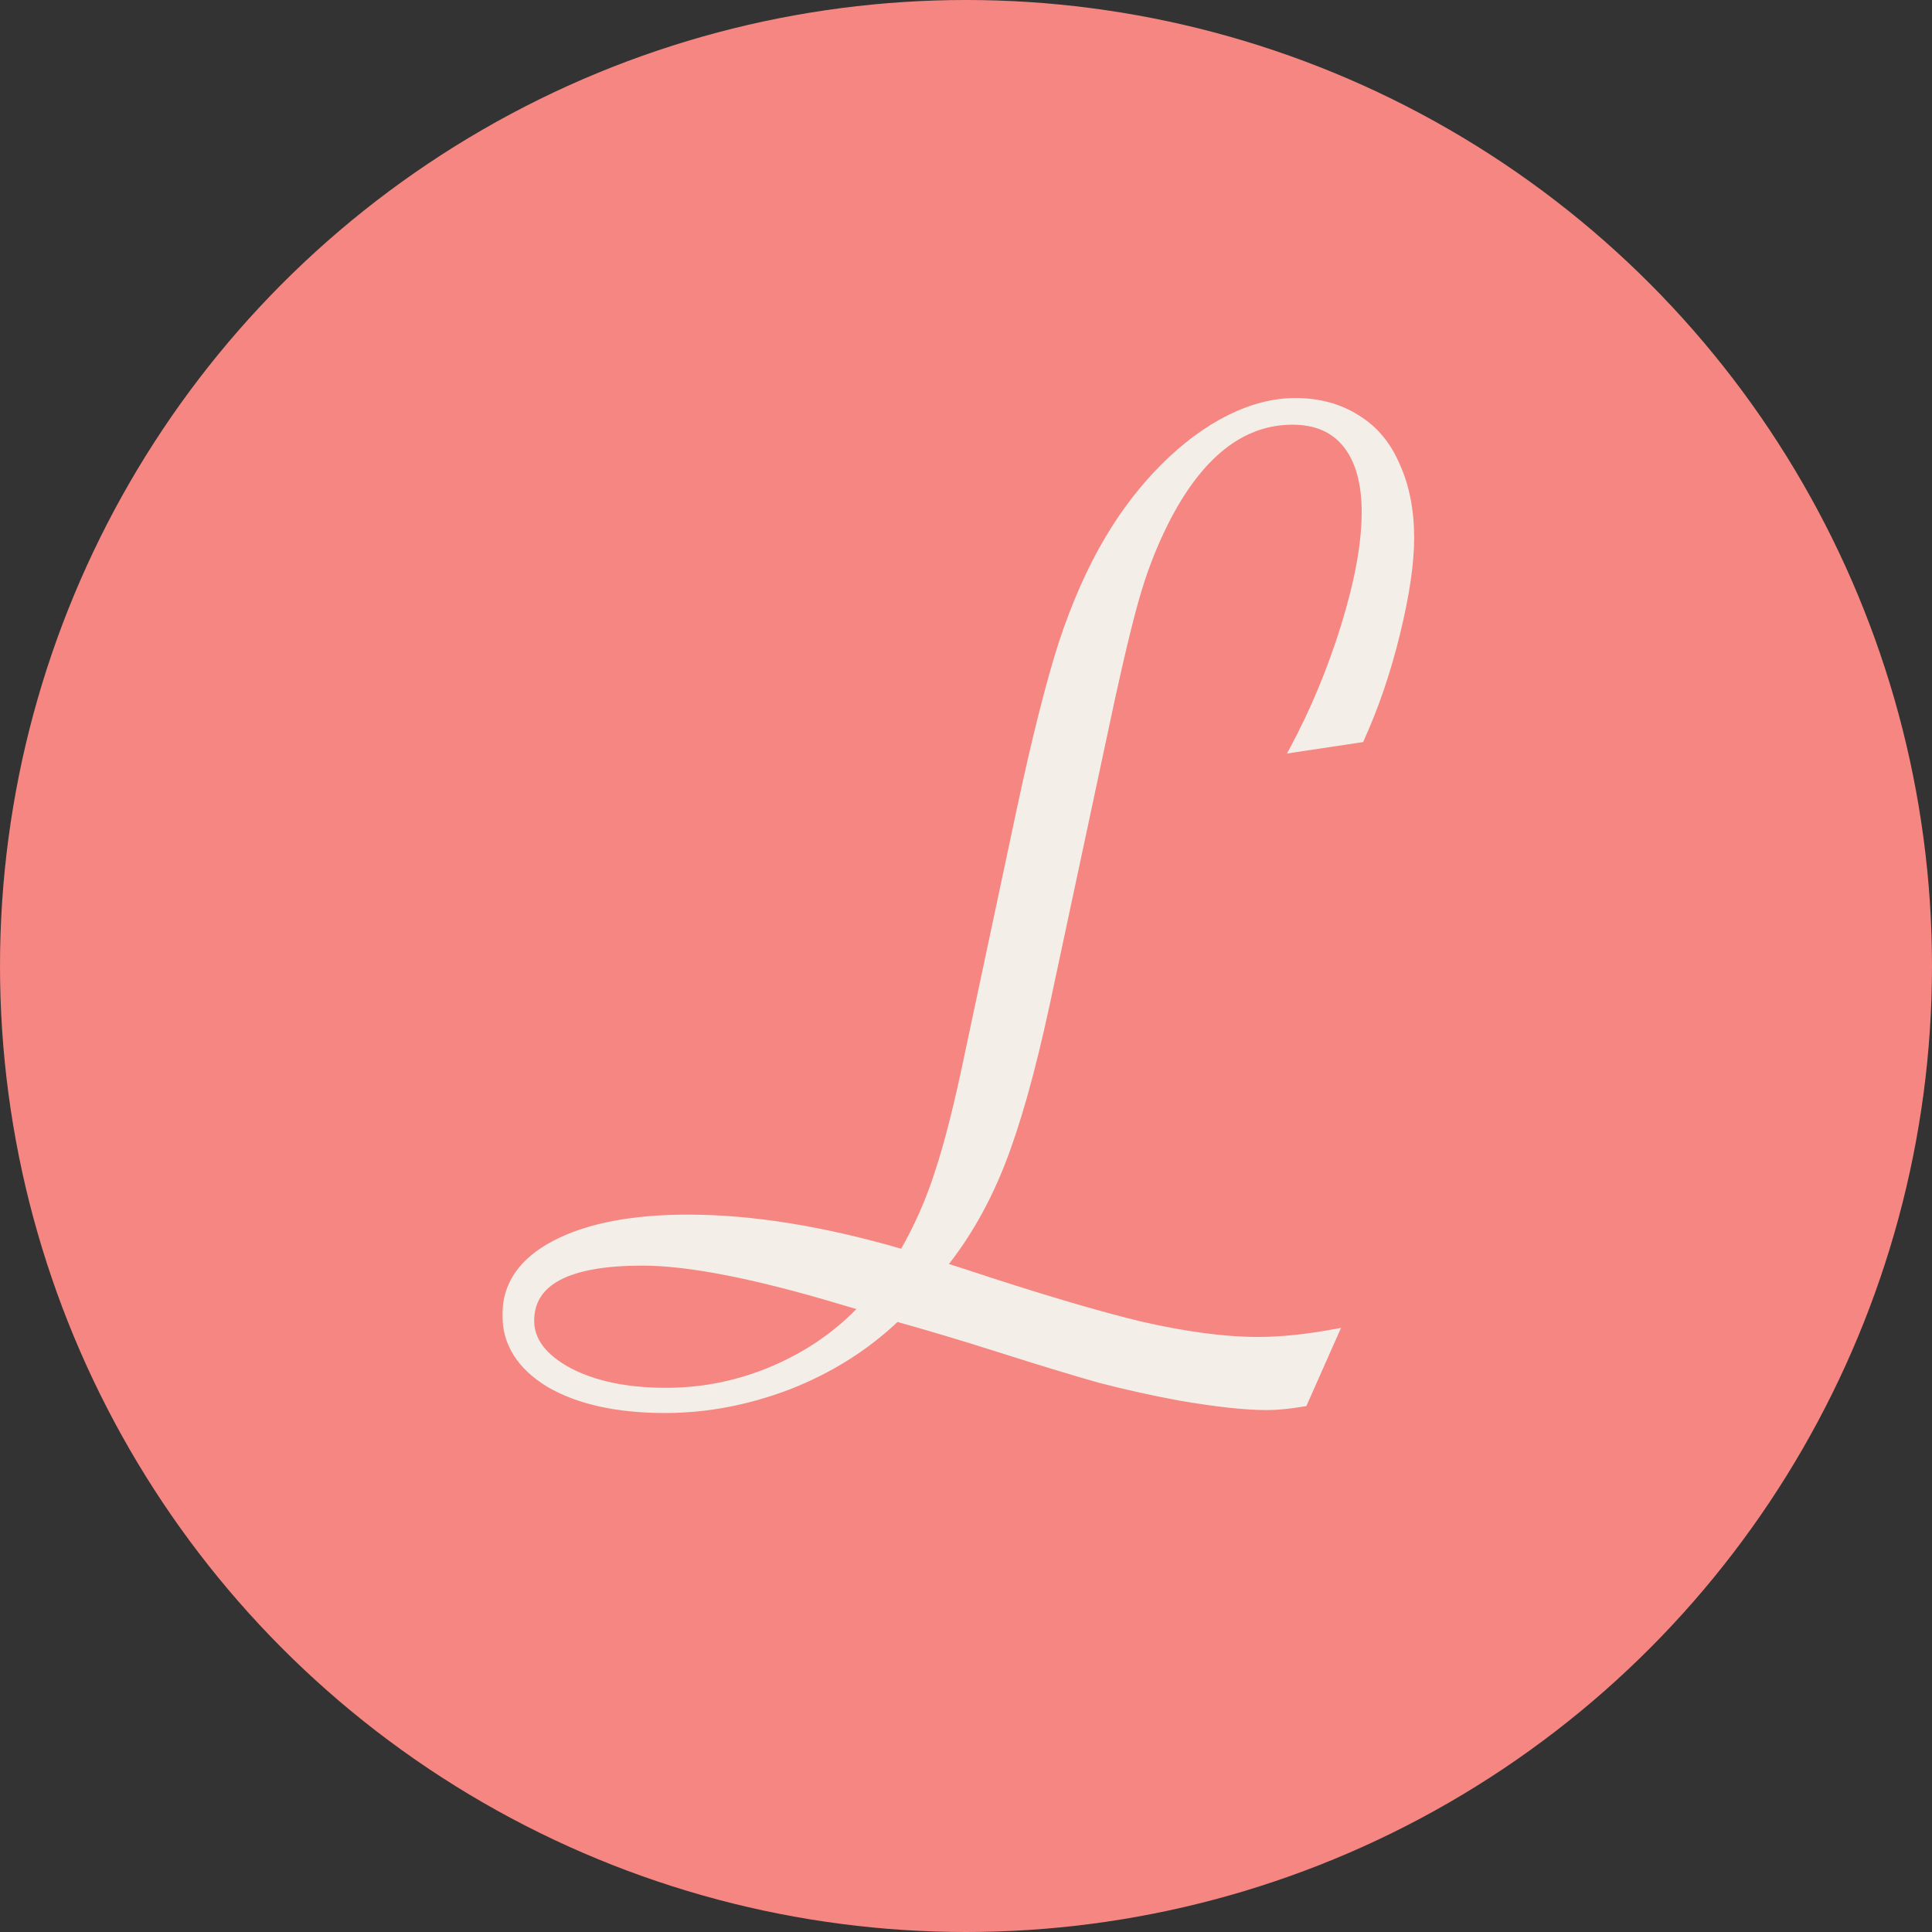 <?xml version="1.0" encoding="UTF-8"?> <svg xmlns="http://www.w3.org/2000/svg" width="320" height="320" viewBox="0 0 320 320" fill="none"><rect x="0" y="0" width="320" height="320" fill="#333333" stroke="none"/><circle cx="160" cy="160" r="160" fill="#F68681"></circle><mask id="path-2-outside-1_1637_12" maskUnits="userSpaceOnUse" x="83" y="65" width="152" height="170" fill="black"><rect fill="white" x="83" y="65" width="152" height="170"></rect><path d="M221.277 220.601L216.028 232.441C213.668 232.848 211.593 233.052 209.803 233.052C206.222 233.052 201.38 232.523 195.276 231.465C190.882 230.651 186.487 229.674 182.093 228.535C177.78 227.314 172.164 225.605 165.247 223.408C159.632 221.618 154.057 219.95 148.523 218.403C143.478 223.205 137.537 226.948 130.701 229.634C123.865 232.238 117.029 233.54 110.193 233.54C102.218 233.54 95.789 232.116 90.906 229.268C86.105 226.338 83.704 222.513 83.704 217.793C83.704 212.747 86.43 208.8 91.883 205.952C97.335 203.104 104.7 201.68 113.978 201.68C124.557 201.68 136.398 203.592 149.5 207.417C151.941 203.185 153.895 198.75 155.359 194.111C156.906 189.473 158.533 183.044 160.242 174.824L168.909 134.053C171.432 122.253 173.751 113.057 175.867 106.465C178.064 99.873 180.587 94.176 183.436 89.375C186.121 84.818 189.214 80.789 192.713 77.29C196.212 73.791 199.834 71.105 203.577 69.233C207.321 67.362 210.983 66.426 214.563 66.426C218.47 66.426 221.888 67.362 224.817 69.233C227.747 71.024 229.944 73.669 231.409 77.168C232.955 80.586 233.729 84.574 233.729 89.131C233.729 93.281 232.955 98.53 231.409 104.878C229.863 111.226 227.869 117.085 225.428 122.456L214.075 124.165C217.493 117.817 220.341 110.981 222.62 103.657C224.899 96.252 226.038 89.985 226.038 84.858C226.038 80.057 225.021 76.354 222.986 73.75C220.952 71.146 217.981 69.844 214.075 69.844C205.693 69.844 198.694 75.378 193.079 86.445C191.289 90.026 189.824 93.688 188.685 97.432C187.545 101.094 186.04 107.197 184.168 115.742L173.304 166.646C170.944 177.55 168.502 186.217 165.979 192.646C163.457 199.076 160.242 204.731 156.336 209.614L159.388 210.591C171.676 214.66 181.523 217.59 188.929 219.38C196.416 221.089 202.885 221.943 208.338 221.943C212.163 221.943 216.476 221.496 221.277 220.601ZM142.786 216.572L139.856 215.718C125.289 211.323 114.14 209.126 106.409 209.126C94.121 209.126 87.977 212.34 87.977 218.77C87.977 222.025 90.092 224.792 94.324 227.07C98.556 229.268 103.886 230.366 110.315 230.366C116.5 230.366 122.441 229.146 128.138 226.704C133.834 224.263 138.717 220.885 142.786 216.572Z"></path></mask><path d="M221.277 220.601L216.028 232.441C213.668 232.848 211.593 233.052 209.803 233.052C206.222 233.052 201.38 232.523 195.276 231.465C190.882 230.651 186.487 229.674 182.093 228.535C177.78 227.314 172.164 225.605 165.247 223.408C159.632 221.618 154.057 219.95 148.523 218.403C143.478 223.205 137.537 226.948 130.701 229.634C123.865 232.238 117.029 233.54 110.193 233.54C102.218 233.54 95.789 232.116 90.906 229.268C86.105 226.338 83.704 222.513 83.704 217.793C83.704 212.747 86.43 208.8 91.883 205.952C97.335 203.104 104.7 201.68 113.978 201.68C124.557 201.68 136.398 203.592 149.5 207.417C151.941 203.185 153.895 198.75 155.359 194.111C156.906 189.473 158.533 183.044 160.242 174.824L168.909 134.053C171.432 122.253 173.751 113.057 175.867 106.465C178.064 99.873 180.587 94.176 183.436 89.375C186.121 84.818 189.214 80.789 192.713 77.29C196.212 73.791 199.834 71.105 203.577 69.233C207.321 67.362 210.983 66.426 214.563 66.426C218.47 66.426 221.888 67.362 224.817 69.233C227.747 71.024 229.944 73.669 231.409 77.168C232.955 80.586 233.729 84.574 233.729 89.131C233.729 93.281 232.955 98.53 231.409 104.878C229.863 111.226 227.869 117.085 225.428 122.456L214.075 124.165C217.493 117.817 220.341 110.981 222.62 103.657C224.899 96.252 226.038 89.985 226.038 84.858C226.038 80.057 225.021 76.354 222.986 73.75C220.952 71.146 217.981 69.844 214.075 69.844C205.693 69.844 198.694 75.378 193.079 86.445C191.289 90.026 189.824 93.688 188.685 97.432C187.545 101.094 186.04 107.197 184.168 115.742L173.304 166.646C170.944 177.55 168.502 186.217 165.979 192.646C163.457 199.076 160.242 204.731 156.336 209.614L159.388 210.591C171.676 214.66 181.523 217.59 188.929 219.38C196.416 221.089 202.885 221.943 208.338 221.943C212.163 221.943 216.476 221.496 221.277 220.601ZM142.786 216.572L139.856 215.718C125.289 211.323 114.14 209.126 106.409 209.126C94.121 209.126 87.977 212.34 87.977 218.77C87.977 222.025 90.092 224.792 94.324 227.07C98.556 229.268 103.886 230.366 110.315 230.366C116.5 230.366 122.441 229.146 128.138 226.704C133.834 224.263 138.717 220.885 142.786 216.572Z" fill="#F4EEE8"></path><path d="M221.277 220.601L221.734 220.803L222.119 219.935L221.186 220.109L221.277 220.601ZM216.028 232.441L216.113 232.934L216.377 232.889L216.485 232.644L216.028 232.441ZM195.276 231.465L195.185 231.957L195.191 231.957L195.276 231.465ZM182.093 228.535L181.957 229.016L181.967 229.019L182.093 228.535ZM165.247 223.408L165.095 223.885L165.096 223.885L165.247 223.408ZM148.523 218.403L148.658 217.922L148.384 217.845L148.179 218.041L148.523 218.403ZM130.701 229.634L130.879 230.101L130.884 230.099L130.701 229.634ZM90.906 229.268L90.646 229.694L90.654 229.699L90.906 229.268ZM149.5 207.417L149.36 207.897L149.737 208.007L149.933 207.667L149.5 207.417ZM155.359 194.111L154.885 193.953L154.883 193.961L155.359 194.111ZM160.242 174.824L159.753 174.72L159.753 174.722L160.242 174.824ZM168.909 134.053L168.42 133.948L168.42 133.949L168.909 134.053ZM175.867 106.465L175.393 106.307L175.391 106.312L175.867 106.465ZM183.436 89.375L183.866 89.63L183.866 89.629L183.436 89.375ZM224.817 69.233L224.548 69.655L224.557 69.66L224.817 69.233ZM231.409 77.168L230.948 77.361L230.951 77.368L230.954 77.374L231.409 77.168ZM225.428 122.456L225.502 122.95L225.771 122.91L225.883 122.663L225.428 122.456ZM214.075 124.165L213.635 123.928L213.161 124.808L214.15 124.659L214.075 124.165ZM222.62 103.657L223.098 103.806L223.098 103.804L222.62 103.657ZM193.079 86.445L192.633 86.219L192.632 86.222L193.079 86.445ZM188.685 97.432L189.162 97.58L189.163 97.577L188.685 97.432ZM184.168 115.742L183.68 115.635L183.679 115.638L184.168 115.742ZM173.304 166.646L173.792 166.751L173.793 166.75L173.304 166.646ZM156.336 209.614L155.946 209.302L155.492 209.869L156.184 210.09L156.336 209.614ZM159.388 210.591L159.545 210.116L159.54 210.115L159.388 210.591ZM188.929 219.38L188.811 219.866L188.817 219.867L188.929 219.38ZM142.786 216.572L143.15 216.915L143.711 216.321L142.926 216.092L142.786 216.572ZM139.856 215.718L139.712 216.196L139.716 216.198L139.856 215.718ZM94.324 227.07L94.087 227.511L94.094 227.514L94.324 227.07ZM220.82 220.398L215.571 232.239L216.485 232.644L221.734 220.803L220.82 220.398ZM215.943 231.949C213.603 232.352 211.557 232.552 209.803 232.552V233.552C211.629 233.552 213.734 233.344 216.113 232.934L215.943 231.949ZM209.803 232.552C206.264 232.552 201.454 232.028 195.362 230.972L195.191 231.957C201.306 233.017 206.18 233.552 209.803 233.552V232.552ZM195.367 230.973C190.985 230.162 186.602 229.188 182.218 228.051L181.967 229.019C186.373 230.161 190.779 231.141 195.185 231.956L195.367 230.973ZM182.229 228.054C177.923 226.835 172.313 225.128 165.398 222.932L165.096 223.885C172.015 226.083 177.636 227.794 181.957 229.016L182.229 228.054ZM165.399 222.932C159.778 221.14 154.198 219.47 148.658 217.922L148.389 218.885C153.917 220.429 159.486 222.096 165.095 223.885L165.399 222.932ZM148.179 218.041C143.182 222.796 137.297 226.505 130.518 229.168L130.884 230.099C137.777 227.391 143.773 223.614 148.868 218.766L148.179 218.041ZM130.523 229.167C123.74 231.751 116.964 233.04 110.193 233.04V234.04C117.094 234.04 123.99 232.725 130.879 230.101L130.523 229.167ZM110.193 233.04C102.272 233.04 95.939 231.625 91.158 228.836L90.654 229.699C95.639 232.607 102.164 234.04 110.193 234.04V233.04ZM91.167 228.841C86.481 225.981 84.204 222.303 84.204 217.793H83.204C83.204 222.723 85.729 226.694 90.646 229.694L91.167 228.841ZM84.204 217.793C84.204 212.978 86.784 209.18 92.114 206.395L91.651 205.509C86.077 208.421 83.204 212.517 83.204 217.793H84.204ZM92.114 206.395C97.468 203.599 104.743 202.18 113.978 202.18V201.18C104.657 201.18 97.202 202.609 91.651 205.509L92.114 206.395ZM113.978 202.18C124.498 202.18 136.291 204.082 149.36 207.897L149.64 206.937C136.505 203.103 124.616 201.18 113.978 201.18V202.18ZM149.933 207.667C152.393 203.404 154.36 198.935 155.836 194.262L154.883 193.961C153.429 198.565 151.49 202.967 149.067 207.167L149.933 207.667ZM155.834 194.269C157.389 189.604 159.021 183.153 160.732 174.926L159.753 174.722C158.045 182.934 156.422 189.341 154.885 193.953L155.834 194.269ZM160.731 174.928L169.398 134.157L168.42 133.949L159.753 174.72L160.731 174.928ZM169.398 134.157C171.92 122.363 174.235 113.186 176.343 106.618L175.391 106.312C173.268 112.927 170.944 122.142 168.42 133.948L169.398 134.157ZM176.342 106.623C178.53 100.057 181.039 94.394 183.866 89.63L183.006 89.12C180.135 93.958 177.599 99.689 175.393 106.307L176.342 106.623ZM183.866 89.629C186.532 85.105 189.599 81.111 193.066 77.644L192.359 76.936C188.828 80.468 185.71 84.53 183.005 89.121L183.866 89.629ZM193.066 77.644C196.535 74.175 200.113 71.524 203.801 69.681L203.354 68.786C199.554 70.686 195.89 73.406 192.359 76.936L193.066 77.644ZM203.801 69.681C207.487 67.838 211.072 66.926 214.563 66.926V65.926C210.893 65.926 207.155 66.886 203.354 68.786L203.801 69.681ZM214.563 66.926C218.386 66.926 221.709 67.841 224.548 69.655L225.087 68.812C222.067 66.883 218.553 65.926 214.563 65.926V66.926ZM224.557 69.66C227.387 71.39 229.519 73.948 230.948 77.361L231.87 76.975C230.369 73.389 228.107 70.658 225.078 68.807L224.557 69.66ZM230.954 77.374C232.465 80.715 233.229 84.63 233.229 89.131H234.229C234.229 84.517 233.446 80.457 231.865 76.962L230.954 77.374ZM233.229 89.131C233.229 93.225 232.465 98.431 230.923 104.76L231.895 104.996C233.446 98.629 234.229 93.337 234.229 89.131H233.229ZM230.923 104.76C229.384 111.08 227.4 116.909 224.973 122.249L225.883 122.663C228.339 117.261 230.342 111.371 231.895 104.996L230.923 104.76ZM225.353 121.962L214.001 123.671L214.15 124.659L225.502 122.95L225.353 121.962ZM214.515 124.402C217.95 118.024 220.81 111.159 223.098 103.806L222.143 103.509C219.873 110.804 217.037 117.61 213.635 123.928L214.515 124.402ZM223.098 103.804C225.385 96.373 226.538 90.054 226.538 84.858H225.538C225.538 89.917 224.413 96.13 222.142 103.51L223.098 103.804ZM226.538 84.858C226.538 79.994 225.509 76.166 223.38 73.442L222.592 74.058C224.533 76.542 225.538 80.12 225.538 84.858H226.538ZM223.38 73.442C221.233 70.694 218.104 69.344 214.075 69.344V70.344C217.859 70.344 220.67 71.598 222.592 74.058L223.38 73.442ZM214.075 69.344C205.421 69.344 198.288 75.074 192.633 86.219L193.525 86.671C199.101 75.681 205.965 70.344 214.075 70.344V69.344ZM192.632 86.222C190.829 89.827 189.354 93.515 188.206 97.286L189.163 97.577C190.294 93.861 191.748 90.225 193.526 86.669L192.632 86.222ZM188.207 97.283C187.061 100.968 185.551 107.089 183.68 115.635L184.656 115.849C186.528 107.305 188.03 101.22 189.162 97.58L188.207 97.283ZM183.679 115.638L172.815 166.541L173.793 166.75L184.657 115.847L183.679 115.638ZM172.815 166.54C170.458 177.432 168.023 186.07 165.514 192.464L166.445 192.829C168.982 186.365 171.43 177.669 173.792 166.751L172.815 166.54ZM165.514 192.464C163.008 198.851 159.817 204.462 155.946 209.302L156.726 209.927C160.667 205.001 163.906 199.3 166.445 192.829L165.514 192.464ZM156.184 210.09L159.235 211.067L159.54 210.115L156.488 209.138L156.184 210.09ZM159.231 211.065C171.524 215.136 181.386 218.071 188.811 219.866L189.046 218.894C181.66 217.108 171.828 214.183 159.545 210.116L159.231 211.065ZM188.817 219.867C196.327 221.582 202.836 222.443 208.338 222.443V221.443C202.935 221.443 196.504 220.596 189.04 218.892L188.817 219.867ZM208.338 222.443C212.201 222.443 216.545 221.991 221.369 221.092L221.186 220.109C216.407 221 212.125 221.443 208.338 221.443V222.443ZM142.926 216.092L139.996 215.238L139.716 216.198L142.646 217.052L142.926 216.092ZM140.001 215.239C125.423 210.841 114.216 208.626 106.409 208.626V209.626C114.064 209.626 125.156 211.805 139.712 216.196L140.001 215.239ZM106.409 208.626C100.238 208.626 95.532 209.43 92.353 211.094C90.756 211.929 89.531 212.988 88.707 214.282C87.882 215.577 87.477 217.079 87.477 218.77H88.477C88.477 217.245 88.84 215.935 89.55 214.819C90.262 213.702 91.341 212.752 92.817 211.98C95.781 210.429 100.292 209.626 106.409 209.626V208.626ZM87.477 218.77C87.477 222.289 89.779 225.191 94.087 227.511L94.561 226.63C90.406 224.393 88.477 221.761 88.477 218.77H87.477ZM94.094 227.514C98.417 229.759 103.833 230.866 110.315 230.866V229.866C103.94 229.866 98.695 228.776 94.555 226.627L94.094 227.514ZM110.315 230.866C116.568 230.866 122.576 229.632 128.335 227.164L127.941 226.245C122.306 228.659 116.432 229.866 110.315 229.866V230.866ZM128.335 227.164C134.091 224.697 139.032 221.281 143.15 216.915L142.422 216.229C138.403 220.49 133.577 223.829 127.941 226.245L128.335 227.164Z" fill="#F4EEE8" mask="url(#path-2-outside-1_1637_12)"></path></svg> 